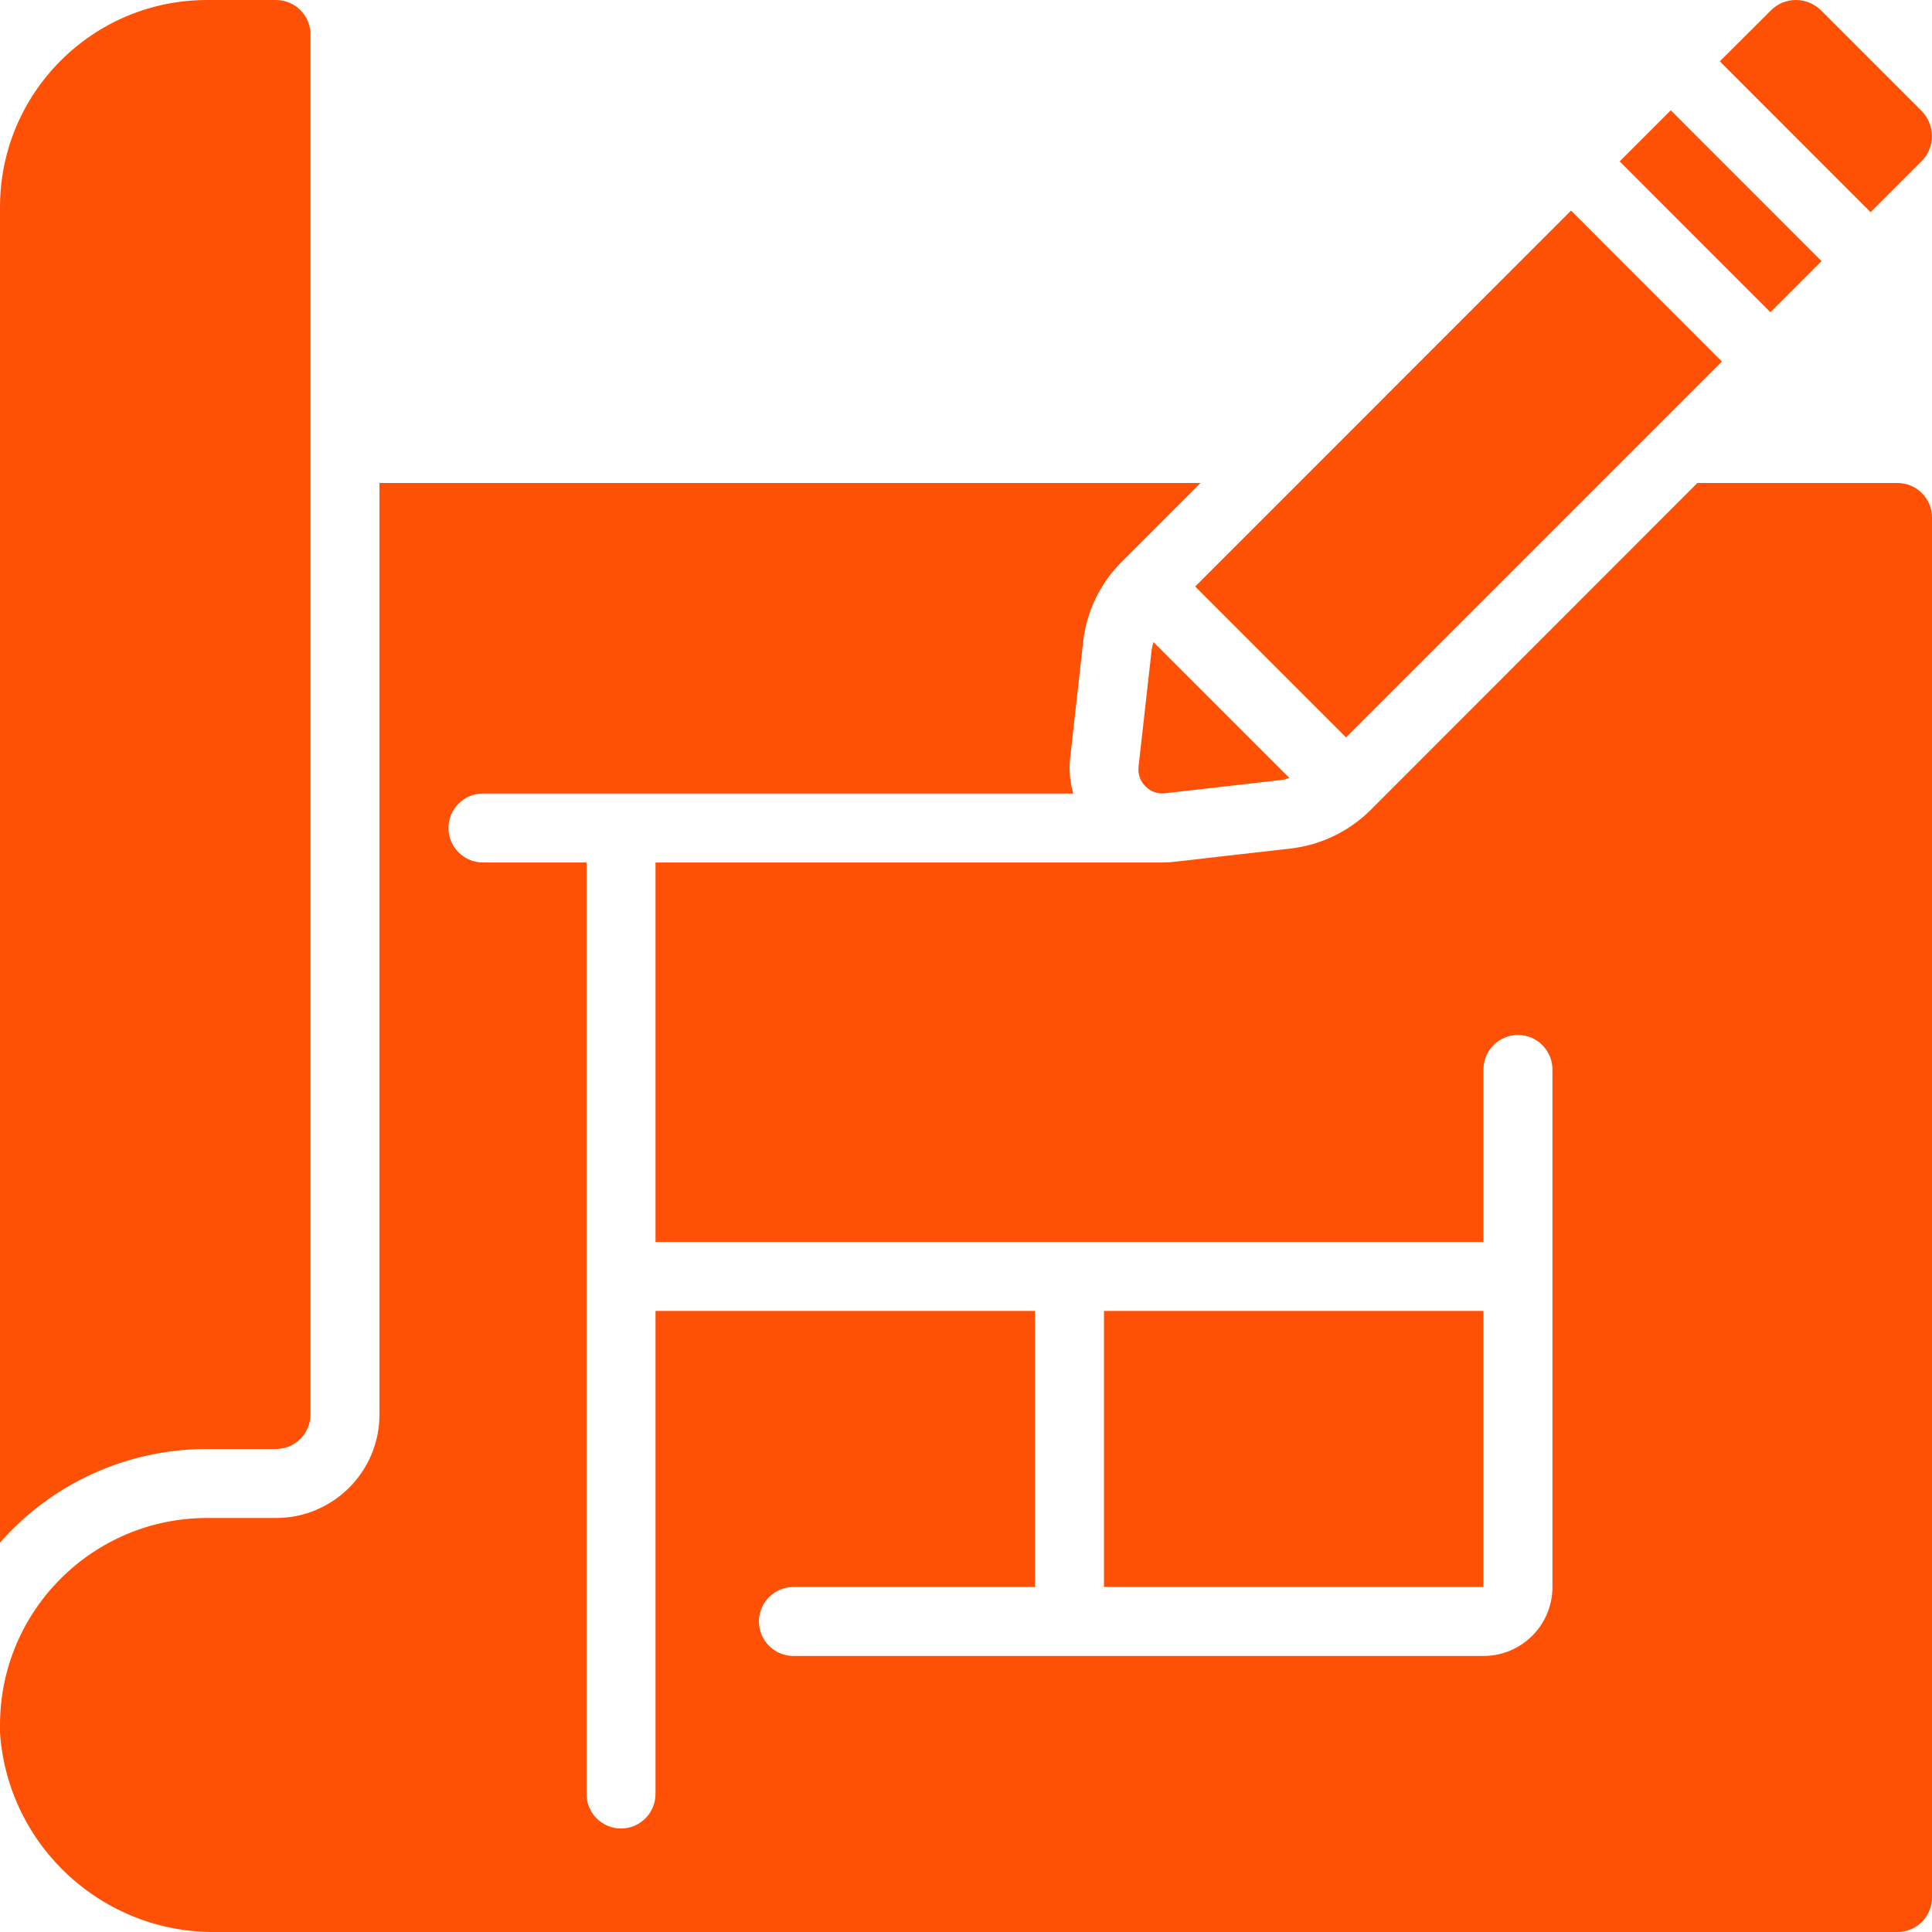 <svg xmlns="http://www.w3.org/2000/svg" width="24" height="24" viewBox="0 0 24 24" fill="none"><g clip-path="url(#clip0_547_233)"><path d="M14.307 8.068L14.143 9.526C14.133 9.616 14.165 9.705 14.229 9.768C14.292 9.834 14.383 9.866 14.474 9.854L15.935 9.687C15.964 9.684 15.989 9.67 16.017 9.664L14.329 7.976C14.32 8.006 14.313 8.037 14.307 8.068Z" fill="#FE5105"></path><path d="M14.847 7.286L19.516 2.616L21.39 4.491L16.721 9.16L14.847 7.286Z" fill="#FE5105"></path><path d="M20.12 2.005L20.755 1.37L22.628 3.244L21.993 3.879L20.12 2.005Z" fill="#FE5105"></path><path d="M23.865 2.008C23.951 1.926 23.999 1.812 23.999 1.693C24 1.573 23.951 1.457 23.865 1.372L22.628 0.135C22.544 0.049 22.428 7.87354e-05 22.308 0C22.19 0 22.077 0.048 21.995 0.133L21.364 0.762L23.237 2.636L23.865 2.008Z" fill="#FE5105"></path><path d="M2.571 18H3.428C3.665 18 3.857 17.808 3.857 17.571V0.429C3.857 0.192 3.665 0 3.428 0H2.571C1.152 0.001 0.001 1.152 0 2.571V19.163C0.65 18.423 1.587 17.999 2.571 18Z" fill="#FE5105"></path><path d="M2.696 24H23.571C23.808 24 24 23.808 24 23.571V6.429C24 6.192 23.808 6 23.571 6H21.085L17.017 10.071C16.75 10.333 16.402 10.498 16.031 10.541C14.585 10.703 14.571 10.714 14.446 10.714H8.143V15.428H18.428V13.286C18.428 13.049 18.62 12.857 18.857 12.857C19.093 12.857 19.285 13.049 19.285 13.286V19.714C19.285 20.187 18.902 20.571 18.428 20.571H9.857C9.62 20.571 9.428 20.379 9.428 20.143C9.428 19.906 9.62 19.714 9.857 19.714H12.857V16.285H8.143V22.285C8.143 22.522 7.951 22.714 7.714 22.714C7.478 22.714 7.286 22.522 7.286 22.285V10.714H6C5.763 10.714 5.571 10.522 5.571 10.286C5.571 10.049 5.763 9.857 6 9.857H13.332C13.293 9.72 13.279 9.576 13.292 9.434L13.455 7.974C13.497 7.594 13.668 7.241 13.941 6.973L14.914 6H4.714V17.571C4.714 18.281 4.139 18.857 3.428 18.857H2.571C1.152 18.858 0.001 20.009 0 21.428V21.523C0.096 22.934 1.281 24.023 2.696 24Z" fill="#FE5105"></path><path d="M13.714 16.285H18.428V19.714H13.714V16.285Z" fill="#FE5105"></path></g><defs><clipPath id="clip0_547_233"><rect width="24" height="24" fill="white"></rect></clipPath></defs></svg>